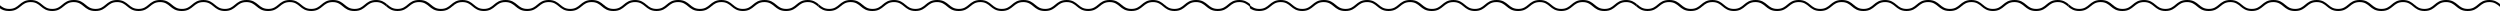 <?xml version="1.0" encoding="UTF-8"?>
<svg id="Layer_1" data-name="Layer 1" xmlns="http://www.w3.org/2000/svg" viewBox="0 0 973.15 4.28">
  <path d="M645.8,2.44c1.01-.84,1.97-1.63,3.89-1.63s2.88.79,3.89,1.63c1.09.9,2.21,1.84,4.47,1.84.01,0,.02,0,.04,0,.04,0,.08,0,.13,0,2.26,0,3.38-.93,4.47-1.84,1.01-.84,1.97-1.63,3.89-1.63s2.88.79,3.89,1.63c1.09.9,2.21,1.84,4.47,1.84s3.38-.93,4.47-1.84c1.01-.84,1.97-1.63,3.89-1.63s2.88.79,3.89,1.63c1.09.9,2.21,1.84,4.47,1.84.01,0,.02,0,.04,0,.04,0,.08,0,.13,0,2.26,0,3.38-.93,4.47-1.84,1.01-.84,1.97-1.63,3.89-1.63s2.88.79,3.89,1.63c1.09.9,2.21,1.84,4.47,1.84s3.38-.93,4.47-1.84c1.01-.84,1.97-1.63,3.89-1.63s2.88.79,3.89,1.63c1.09.9,2.21,1.84,4.47,1.84.01,0,.02,0,.04,0,.04,0,.08,0,.13,0,2.26,0,3.38-.93,4.47-1.84,1.01-.84,1.97-1.63,3.89-1.63s2.88.79,3.89,1.63c1.09.9,2.21,1.84,4.47,1.84s3.38-.93,4.47-1.84c1.01-.84,1.97-1.63,3.89-1.63s2.88.79,3.89,1.63c1.09.9,2.21,1.84,4.47,1.84.01,0,.02,0,.04,0,.04,0,.08,0,.13,0,2.26,0,3.38-.93,4.47-1.84,1.01-.84,1.97-1.63,3.89-1.63s2.88.79,3.89,1.63c1.09.9,2.21,1.84,4.47,1.84s3.38-.93,4.47-1.84c1.01-.84,1.97-1.63,3.89-1.63s2.88.79,3.89,1.63c1.09.9,2.21,1.84,4.47,1.84.01,0,.02,0,.04,0,.04,0,.08,0,.13,0,2.26,0,3.38-.93,4.47-1.84,1.01-.84,1.97-1.63,3.89-1.63s2.88.79,3.89,1.63c.1.08.19.16.29.24v-1.08C804.15.78,803.03,0,800.97,0c-2.26,0-3.38.93-4.47,1.84-1.01.84-1.97,1.63-3.89,1.63s-2.88-.79-3.89-1.63C787.64.93,786.51,0,784.26,0c-.01,0-.02,0-.04,0-.04,0-.09,0-.13,0-2.26,0-3.38.93-4.47,1.84-1.01.84-1.96,1.63-3.89,1.63s-2.88-.79-3.89-1.63C770.75.93,769.63,0,767.37,0s-3.38.93-4.47,1.84c-1.01.84-1.97,1.63-3.89,1.63s-2.88-.79-3.89-1.63C754.04.93,752.91,0,750.66,0c-.01,0-.02,0-.04,0-.04,0-.09,0-.13,0-2.26,0-3.38.93-4.47,1.84-1.01.84-1.96,1.63-3.89,1.63s-2.88-.79-3.89-1.63C737.15.93,736.03,0,733.77,0s-3.38.93-4.47,1.84c-1.01.84-1.97,1.63-3.89,1.63s-2.88-.79-3.89-1.63C720.44.93,719.31,0,717.06,0c-.01,0-.02,0-.04,0-.04,0-.09,0-.13,0-2.26,0-3.38.93-4.47,1.84-1.01.84-1.97,1.63-3.89,1.63s-2.88-.79-3.89-1.63C703.55.93,702.43,0,700.17,0s-3.38.93-4.47,1.84c-1.01.84-1.97,1.63-3.89,1.63s-2.88-.79-3.89-1.63C686.84.93,685.71,0,683.46,0c-.01,0-.02,0-.04,0-.04,0-.09,0-.13,0-2.26,0-3.38.93-4.47,1.84-1.01.84-1.96,1.63-3.89,1.63s-2.88-.79-3.89-1.63C669.95.93,668.83,0,666.57,0s-3.38.93-4.47,1.84c-1.01.84-1.97,1.63-3.89,1.63s-2.88-.79-3.89-1.63C653.24.93,652.11,0,649.86,0c-.01,0-.02,0-.04,0-.04,0-.09,0-.13,0-2.26,0-3.38.93-4.47,1.84-1.01.84-1.97,1.63-3.89,1.63s-2.88-.79-3.89-1.63c-.1-.08-.19-.16-.29-.24v1.08c1.01.82,2.12,1.6,4.18,1.6,2.26,0,3.38-.93,4.47-1.84"/>
  <path d="M637.15,2.68v-1.08c-1.01-.82-2.12-1.6-4.18-1.6-2.26,0-3.38.93-4.47,1.84-1.01.84-1.97,1.63-3.89,1.63s-2.88-.79-3.89-1.63c-1.09-.9-2.21-1.84-4.47-1.84-.01,0-.02,0-.04,0-.04,0-.09,0-.13,0-2.26,0-3.38.93-4.47,1.84-1.01.84-1.96,1.63-3.89,1.63s-2.88-.79-3.89-1.63c-1.09-.9-2.21-1.84-4.47-1.84s-3.38.93-4.47,1.84c-1.01.84-1.97,1.63-3.89,1.63s-2.88-.79-3.89-1.63c-1.09-.9-2.21-1.84-4.47-1.84-.01,0-.02,0-.04,0-.04,0-.09,0-.13,0-2.26,0-3.38.93-4.47,1.84-1.01.84-1.97,1.63-3.89,1.63s-2.88-.79-3.89-1.63c-1.09-.9-2.21-1.84-4.47-1.84s-3.38.93-4.47,1.84c-1.01.84-1.97,1.63-3.89,1.63s-2.88-.79-3.89-1.63c-1.09-.9-2.21-1.84-4.47-1.84-.01,0-.02,0-.04,0-.04,0-.09,0-.13,0-2.26,0-3.38.93-4.47,1.84-1.01.84-1.96,1.63-3.89,1.63s-2.88-.79-3.89-1.63c-1.09-.9-2.21-1.84-4.47-1.84s-3.38.93-4.47,1.84c-1.01.84-1.97,1.63-3.89,1.63s-2.88-.79-3.89-1.63c-1.09-.9-2.21-1.84-4.47-1.84-.01,0-.02,0-.04,0-.04,0-.09,0-.13,0-2.26,0-3.38.93-4.47,1.84-1.01.84-1.97,1.63-3.89,1.63s-2.88-.79-3.89-1.63c-1.09-.9-2.21-1.84-4.47-1.84s-3.38.93-4.47,1.84c-1.01.84-1.97,1.63-3.89,1.63-1.76,0-2.71-.67-3.64-1.43v1.18c.85.59,1.88,1.06,3.47,1.06.01,0,.02,0,.04,0,.04,0,.08,0,.13,0,2.26,0,3.38-.93,4.47-1.84,1.01-.84,1.97-1.63,3.89-1.63s2.88.79,3.89,1.63c1.09.9,2.21,1.84,4.47,1.84s3.38-.93,4.47-1.84c1.01-.84,1.97-1.63,3.89-1.63s2.88.79,3.89,1.63c1.09.9,2.21,1.84,4.47,1.84.01,0,.02,0,.04,0,.04,0,.08,0,.13,0,2.26,0,3.38-.93,4.47-1.84,1.01-.84,1.97-1.63,3.89-1.63s2.88.79,3.89,1.63c1.09.9,2.21,1.84,4.47,1.84s3.38-.93,4.47-1.84c1.01-.84,1.97-1.63,3.89-1.63s2.88.79,3.89,1.63c1.09.9,2.21,1.84,4.47,1.84.01,0,.02,0,.04,0,.04,0,.08,0,.13,0,2.26,0,3.38-.93,4.47-1.84,1.01-.84,1.97-1.63,3.89-1.63s2.88.79,3.89,1.63c1.09.9,2.21,1.84,4.47,1.84s3.38-.93,4.47-1.84c1.01-.84,1.97-1.63,3.89-1.63s2.88.79,3.89,1.63c1.09.9,2.21,1.84,4.47,1.84.01,0,.02,0,.04,0,.04,0,.09,0,.13,0,2.26,0,3.38-.93,4.47-1.84,1.01-.84,1.97-1.63,3.89-1.63s2.88.79,3.89,1.63c1.09.9,2.21,1.84,4.47,1.84s3.38-.93,4.47-1.84c1.01-.84,1.97-1.63,3.89-1.63s2.88.79,3.89,1.63c1.09.9,2.21,1.84,4.47,1.84.01,0,.02,0,.04,0,.04,0,.08,0,.13,0,2.26,0,3.38-.93,4.47-1.84,1.01-.84,1.97-1.63,3.89-1.63s2.88.79,3.89,1.63c.1.08.19.16.29.24"/>
  <path d="M813.8,2.44c1.01-.84,1.97-1.63,3.89-1.63s2.88.79,3.89,1.63c1.09.9,2.21,1.84,4.47,1.84.01,0,.02,0,.04,0,.04,0,.08,0,.13,0,2.26,0,3.38-.93,4.47-1.84,1.01-.84,1.97-1.63,3.89-1.63s2.88.79,3.89,1.63c1.09.9,2.21,1.84,4.47,1.84s3.38-.93,4.47-1.84c1.01-.84,1.97-1.63,3.89-1.63s2.88.79,3.89,1.63c1.09.9,2.21,1.84,4.47,1.84.01,0,.02,0,.04,0,.04,0,.08,0,.13,0,2.26,0,3.38-.93,4.47-1.84,1.01-.84,1.97-1.63,3.89-1.63s2.88.79,3.89,1.63c1.09.9,2.21,1.84,4.47,1.84s3.38-.93,4.47-1.84c1.01-.84,1.97-1.63,3.89-1.63s2.88.79,3.89,1.63c1.09.9,2.21,1.84,4.47,1.84.01,0,.02,0,.04,0,.04,0,.08,0,.13,0,2.26,0,3.38-.93,4.47-1.84,1.01-.84,1.97-1.63,3.89-1.63s2.88.79,3.89,1.63c1.09.9,2.21,1.84,4.47,1.84s3.38-.93,4.47-1.84c1.01-.84,1.97-1.63,3.89-1.63s2.88.79,3.89,1.63c1.09.9,2.21,1.84,4.47,1.84.01,0,.02,0,.04,0,.04,0,.08,0,.13,0,2.26,0,3.38-.93,4.47-1.84,1.01-.84,1.97-1.63,3.89-1.63s2.88.79,3.89,1.63c1.09.9,2.21,1.84,4.47,1.84s3.38-.93,4.47-1.84c1.01-.84,1.97-1.63,3.89-1.63s2.88.79,3.89,1.63c1.09.9,2.21,1.84,4.47,1.84.01,0,.02,0,.04,0,.04,0,.08,0,.13,0,2.26,0,3.38-.93,4.47-1.84,1.01-.84,1.97-1.63,3.89-1.63s2.88.79,3.89,1.63c.1.08.19.16.29.24v-1.08C972.15.78,971.03,0,968.97,0c-2.26,0-3.38.93-4.47,1.84-1.01.84-1.97,1.63-3.89,1.63s-2.88-.79-3.89-1.63C955.64.93,954.51,0,952.26,0c-.01,0-.02,0-.04,0-.04,0-.09,0-.13,0-2.26,0-3.38.93-4.47,1.84-1.01.84-1.96,1.63-3.89,1.63s-2.88-.79-3.89-1.63C938.75.93,937.63,0,935.37,0s-3.38.93-4.47,1.84c-1.01.84-1.97,1.63-3.89,1.63s-2.88-.79-3.89-1.63C922.04.93,920.91,0,918.66,0c-.01,0-.02,0-.04,0-.04,0-.09,0-.13,0-2.26,0-3.38.93-4.47,1.84-1.01.84-1.96,1.63-3.89,1.63s-2.88-.79-3.89-1.63C905.15.93,904.03,0,901.77,0s-3.38.93-4.47,1.84c-1.01.84-1.97,1.63-3.89,1.63s-2.88-.79-3.89-1.63C888.44.93,887.31,0,885.06,0c-.01,0-.02,0-.04,0-.04,0-.09,0-.13,0-2.26,0-3.38.93-4.47,1.84-1.01.84-1.96,1.63-3.89,1.63s-2.88-.79-3.89-1.63C871.55.93,870.43,0,868.17,0s-3.38.93-4.47,1.84c-1.01.84-1.97,1.63-3.89,1.63s-2.88-.79-3.89-1.63C854.84.93,853.71,0,851.46,0c-.01,0-.02,0-.04,0-.04,0-.09,0-.13,0-2.26,0-3.38.93-4.47,1.84-1.01.84-1.97,1.63-3.89,1.63s-2.88-.79-3.89-1.63C837.95.93,836.83,0,834.57,0s-3.38.93-4.47,1.84c-1.01.84-1.97,1.63-3.89,1.63s-2.88-.79-3.89-1.63C821.24.93,820.11,0,817.86,0c-.01,0-.02,0-.04,0-.04,0-.09,0-.13,0-2.26,0-3.38.93-4.47,1.84-1.01.84-1.96,1.63-3.89,1.63s-2.88-.79-3.89-1.63c-.1-.08-.19-.16-.29-.24v1.08c1.01.82,2.12,1.6,4.18,1.6,2.26,0,3.38-.93,4.47-1.84"/>
  <path d="M159.22,2.44c1.01-.84,1.97-1.63,3.89-1.63s2.88.79,3.89,1.63c1.09.9,2.21,1.84,4.47,1.84.01,0,.02,0,.04,0,.04,0,.08,0,.13,0,2.26,0,3.38-.93,4.47-1.84,1.01-.84,1.97-1.63,3.89-1.63s2.88.79,3.89,1.63c1.09.9,2.21,1.84,4.47,1.84s3.38-.93,4.47-1.84c1.01-.84,1.97-1.63,3.89-1.63s2.88.79,3.89,1.63c1.09.9,2.21,1.84,4.47,1.84.01,0,.02,0,.04,0,.04,0,.08,0,.13,0,2.26,0,3.38-.93,4.47-1.84,1.01-.84,1.97-1.63,3.89-1.63s2.88.79,3.89,1.63c1.09.9,2.21,1.84,4.47,1.84s3.38-.93,4.47-1.84c1.01-.84,1.97-1.63,3.89-1.63s2.88.79,3.89,1.63c1.09.9,2.21,1.84,4.47,1.84.01,0,.02,0,.04,0,.04,0,.08,0,.13,0,2.26,0,3.38-.93,4.47-1.84,1.01-.84,1.97-1.63,3.89-1.63s2.88.79,3.89,1.63c1.09.9,2.21,1.84,4.47,1.84s3.38-.93,4.47-1.84c1.01-.84,1.97-1.63,3.89-1.63s2.88.79,3.89,1.63c1.09.9,2.21,1.84,4.47,1.84.01,0,.02,0,.04,0,.04,0,.08,0,.13,0,2.26,0,3.38-.93,4.47-1.84,1.01-.84,1.97-1.63,3.89-1.63s2.88.79,3.89,1.63c1.09.9,2.21,1.84,4.47,1.84s3.38-.93,4.47-1.84c1.01-.84,1.97-1.63,3.89-1.63s2.88.79,3.89,1.63c1.09.9,2.21,1.84,4.47,1.84.01,0,.02,0,.04,0,.04,0,.08,0,.13,0,2.26,0,3.38-.93,4.47-1.84,1.01-.84,1.97-1.63,3.89-1.63s2.88.79,3.89,1.63c.1.08.19.16.29.24v-1.08C317.57.78,316.45,0,314.4,0c-2.26,0-3.38.93-4.47,1.84-1.01.84-1.97,1.63-3.89,1.63s-2.88-.79-3.89-1.63C301.06.93,299.94,0,297.68,0c-.01,0-.02,0-.04,0-.04,0-.09,0-.13,0-2.26,0-3.38.93-4.47,1.84-1.01.84-1.96,1.63-3.89,1.63s-2.88-.79-3.89-1.63C284.18.93,283.05,0,280.8,0s-3.38.93-4.47,1.84c-1.01.84-1.97,1.63-3.89,1.63s-2.88-.79-3.89-1.63C267.46.93,266.34,0,264.08,0c-.01,0-.02,0-.04,0-.04,0-.09,0-.13,0-2.26,0-3.38.93-4.47,1.84-1.01.84-1.96,1.63-3.89,1.63s-2.88-.79-3.89-1.63C250.58.93,249.45,0,247.2,0s-3.38.93-4.47,1.84c-1.01.84-1.97,1.63-3.89,1.63s-2.88-.79-3.89-1.63C233.86.93,232.74,0,230.48,0c-.01,0-.02,0-.04,0-.04,0-.09,0-.13,0-2.26,0-3.38.93-4.47,1.84-1.01.84-1.97,1.63-3.89,1.63s-2.88-.79-3.89-1.63C216.98.93,215.85,0,213.6,0s-3.38.93-4.47,1.84c-1.01.84-1.97,1.63-3.89,1.63s-2.88-.79-3.89-1.63C200.26.93,199.14,0,196.88,0c-.01,0-.02,0-.04,0-.04,0-.09,0-.13,0-2.26,0-3.38.93-4.47,1.84-1.01.84-1.96,1.63-3.89,1.63s-2.88-.79-3.89-1.63C183.38.93,182.25,0,180,0s-3.38.93-4.47,1.84c-1.01.84-1.97,1.63-3.89,1.63s-2.88-.79-3.89-1.63C166.66.93,165.54,0,163.28,0c-.01,0-.02,0-.04,0-.04,0-.09,0-.13,0-2.26,0-3.38.93-4.47,1.84-1.01.84-1.97,1.63-3.89,1.63s-2.88-.79-3.89-1.63c-.1-.08-.19-.16-.29-.24v1.08c1.01.82,2.12,1.6,4.18,1.6,2.26,0,3.38-.93,4.47-1.84"/>
  <path d="M150.58,2.68v-1.08c-1.01-.82-2.12-1.6-4.18-1.6-2.26,0-3.38.93-4.47,1.84-1.01.84-1.97,1.63-3.89,1.63s-2.88-.79-3.89-1.63c-1.09-.9-2.21-1.84-4.47-1.84-.01,0-.02,0-.04,0-.04,0-.09,0-.13,0-2.26,0-3.38.93-4.47,1.84-1.01.84-1.96,1.63-3.89,1.63s-2.88-.79-3.89-1.63c-1.09-.9-2.21-1.84-4.47-1.84s-3.38.93-4.47,1.84c-1.01.84-1.97,1.63-3.89,1.63s-2.88-.79-3.89-1.63c-1.09-.9-2.21-1.84-4.47-1.84-.01,0-.02,0-.04,0-.04,0-.09,0-.13,0-2.26,0-3.38.93-4.47,1.84-1.01.84-1.97,1.63-3.89,1.63s-2.88-.79-3.89-1.63c-1.09-.9-2.21-1.84-4.47-1.84s-3.38.93-4.47,1.84c-1.01.84-1.97,1.63-3.89,1.63s-2.88-.79-3.89-1.63c-1.09-.9-2.21-1.84-4.47-1.84-.01,0-.02,0-.04,0-.04,0-.09,0-.13,0-2.26,0-3.38.93-4.47,1.84-1.01.84-1.96,1.63-3.89,1.63s-2.88-.79-3.89-1.63c-1.09-.9-2.21-1.84-4.47-1.84s-3.38.93-4.47,1.84c-1.01.84-1.97,1.63-3.89,1.63s-2.88-.79-3.89-1.63c-1.09-.9-2.21-1.84-4.47-1.84-.01,0-.02,0-.04,0-.04,0-.09,0-.13,0-2.26,0-3.38.93-4.47,1.84-1.01.84-1.97,1.63-3.89,1.63s-2.88-.79-3.89-1.63c-1.09-.9-2.21-1.84-4.47-1.84s-3.38.93-4.47,1.84c-1.01.84-1.97,1.63-3.89,1.63-1.76,0-2.71-.67-3.64-1.43v1.18c.85.59,1.88,1.06,3.47,1.06.01,0,.02,0,.04,0,.04,0,.08,0,.13,0,2.26,0,3.38-.93,4.47-1.84,1.01-.84,1.97-1.63,3.89-1.63s2.88.79,3.89,1.63c1.09.9,2.21,1.84,4.47,1.84s3.38-.93,4.47-1.84c1.01-.84,1.97-1.63,3.89-1.63s2.88.79,3.89,1.63c1.09.9,2.21,1.84,4.47,1.84.01,0,.02,0,.04,0,.04,0,.08,0,.13,0,2.26,0,3.38-.93,4.47-1.84,1.01-.84,1.97-1.63,3.89-1.63s2.88.79,3.89,1.63c1.09.9,2.21,1.84,4.47,1.84s3.38-.93,4.47-1.84c1.01-.84,1.97-1.63,3.89-1.63s2.88.79,3.89,1.63c1.09.9,2.21,1.84,4.47,1.84.01,0,.02,0,.04,0,.04,0,.08,0,.13,0,2.26,0,3.38-.93,4.47-1.84,1.01-.84,1.97-1.63,3.89-1.63s2.88.79,3.89,1.63c1.09.9,2.21,1.84,4.47,1.84s3.38-.93,4.47-1.84c1.01-.84,1.97-1.63,3.89-1.63s2.88.79,3.89,1.63c1.09.9,2.21,1.84,4.47,1.84.01,0,.02,0,.04,0,.04,0,.09,0,.13,0,2.26,0,3.38-.93,4.47-1.84,1.01-.84,1.97-1.63,3.89-1.63s2.88.79,3.89,1.63c1.09.9,2.21,1.84,4.47,1.84s3.38-.93,4.47-1.84c1.01-.84,1.97-1.63,3.89-1.63s2.88.79,3.89,1.63c1.09.9,2.21,1.84,4.47,1.84.01,0,.02,0,.04,0,.04,0,.08,0,.13,0,2.26,0,3.38-.93,4.47-1.84,1.01-.84,1.97-1.63,3.89-1.63s2.88.79,3.89,1.63c.1.08.19.16.29.24"/>
  <path d="M327.22,2.44c1.01-.84,1.97-1.63,3.89-1.63s2.88.79,3.89,1.63c1.09.9,2.21,1.84,4.47,1.84.01,0,.02,0,.04,0,.04,0,.08,0,.13,0,2.26,0,3.38-.93,4.47-1.84,1.01-.84,1.97-1.63,3.89-1.63s2.88.79,3.89,1.63c1.09.9,2.21,1.84,4.47,1.84s3.38-.93,4.47-1.84c1.01-.84,1.97-1.63,3.89-1.63s2.88.79,3.89,1.63c1.09.9,2.21,1.84,4.47,1.84.01,0,.02,0,.04,0,.04,0,.08,0,.13,0,2.26,0,3.38-.93,4.47-1.84,1.01-.84,1.97-1.63,3.89-1.63s2.88.79,3.89,1.63c1.09.9,2.21,1.84,4.47,1.84s3.38-.93,4.47-1.84c1.01-.84,1.97-1.63,3.89-1.63s2.88.79,3.89,1.63c1.09.9,2.21,1.84,4.47,1.84.01,0,.02,0,.04,0,.04,0,.08,0,.13,0,2.26,0,3.38-.93,4.47-1.84,1.01-.84,1.97-1.63,3.89-1.63s2.88.79,3.89,1.63c1.09.9,2.21,1.84,4.47,1.84s3.38-.93,4.47-1.84c1.01-.84,1.97-1.63,3.89-1.63s2.88.79,3.89,1.63c1.09.9,2.21,1.84,4.47,1.84.01,0,.02,0,.04,0,.04,0,.08,0,.13,0,2.26,0,3.38-.93,4.47-1.84,1.01-.84,1.97-1.63,3.89-1.63s2.88.79,3.89,1.63c1.09.9,2.21,1.84,4.47,1.84s3.38-.93,4.47-1.84c1.01-.84,1.97-1.63,3.89-1.63s2.88.79,3.89,1.63c1.09.9,2.21,1.84,4.47,1.84.01,0,.02,0,.04,0,.04,0,.08,0,.13,0,2.26,0,3.38-.93,4.47-1.84,1.01-.84,1.97-1.63,3.89-1.63s2.88.79,3.89,1.63c.1.08.19.16.29.24v-1.08C485.57.78,484.45,0,482.4,0c-2.26,0-3.38.93-4.47,1.84-1.01.84-1.97,1.63-3.89,1.63s-2.88-.79-3.89-1.63C469.06.93,467.94,0,465.68,0c-.01,0-.02,0-.04,0-.04,0-.09,0-.13,0-2.26,0-3.38.93-4.47,1.84-1.01.84-1.96,1.63-3.89,1.63s-2.88-.79-3.89-1.63C452.18.93,451.05,0,448.8,0s-3.38.93-4.47,1.84c-1.01.84-1.97,1.63-3.89,1.63s-2.88-.79-3.89-1.63C435.46.93,434.34,0,432.08,0c-.01,0-.02,0-.04,0-.04,0-.09,0-.13,0-2.26,0-3.38.93-4.47,1.84-1.01.84-1.96,1.63-3.89,1.63s-2.88-.79-3.89-1.63C418.58.93,417.45,0,415.2,0s-3.38.93-4.47,1.84c-1.01.84-1.97,1.63-3.89,1.63s-2.88-.79-3.89-1.63C401.86.93,400.74,0,398.48,0c-.01,0-.02,0-.04,0-.04,0-.09,0-.13,0-2.26,0-3.38.93-4.47,1.84-1.01.84-1.96,1.63-3.89,1.63s-2.88-.79-3.89-1.63C384.98.93,383.85,0,381.6,0s-3.38.93-4.47,1.84c-1.01.84-1.97,1.63-3.89,1.63s-2.88-.79-3.89-1.63C368.26.93,367.14,0,364.88,0c-.01,0-.02,0-.04,0-.04,0-.09,0-.13,0-2.26,0-3.38.93-4.47,1.84-1.01.84-1.97,1.63-3.89,1.63s-2.88-.79-3.89-1.63C351.38.93,350.25,0,348,0s-3.38.93-4.47,1.84c-1.01.84-1.97,1.63-3.89,1.63s-2.88-.79-3.89-1.63C334.66.93,333.54,0,331.28,0c-.01,0-.02,0-.04,0-.04,0-.09,0-.13,0-2.26,0-3.38.93-4.47,1.84-1.01.84-1.96,1.63-3.89,1.63s-2.88-.79-3.89-1.63c-.1-.08-.19-.16-.29-.24v1.08c1.01.82,2.12,1.6,4.18,1.6,2.26,0,3.38-.93,4.47-1.84"/>
</svg>
